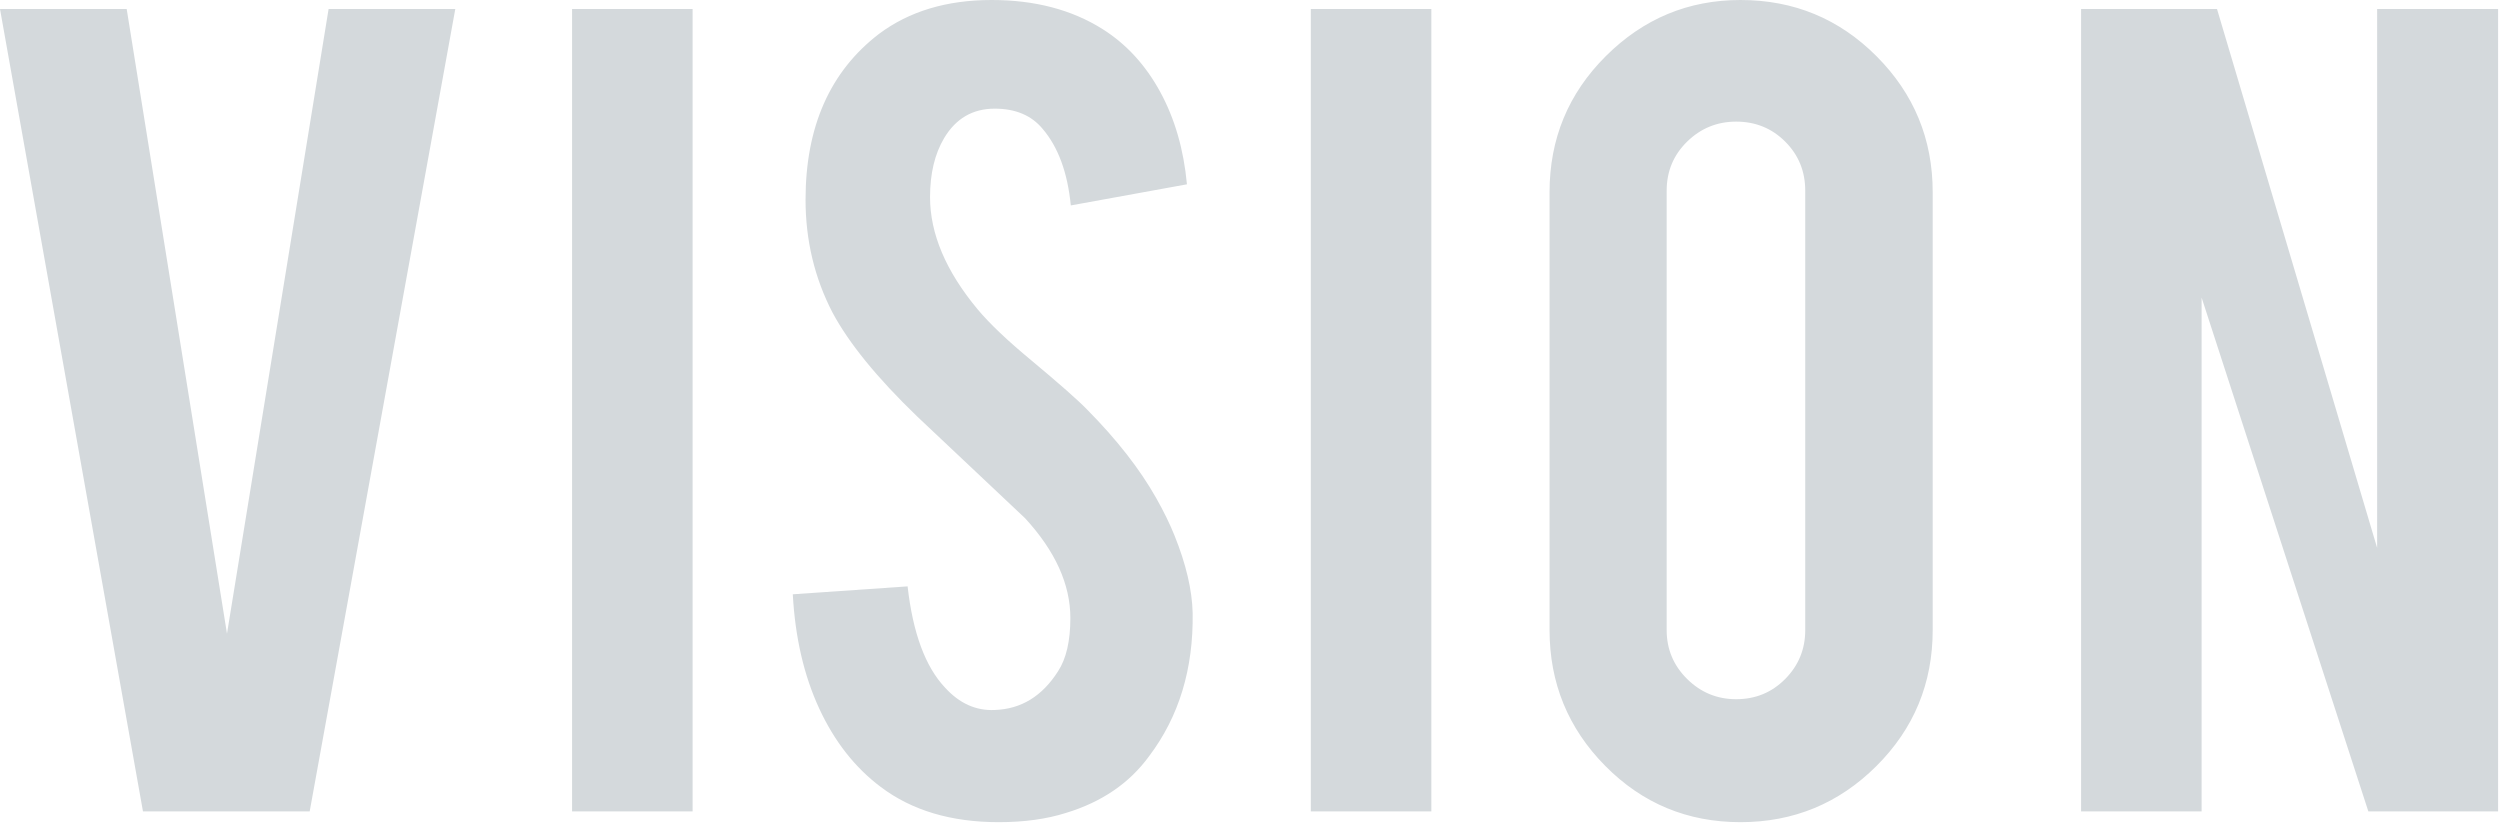 <?xml version="1.0" encoding="UTF-8"?>
<svg width="555px" height="183px" viewBox="0 0 555 183" version="1.1" xmlns="http://www.w3.org/2000/svg" xmlns:xlink="http://www.w3.org/1999/xlink">
    <title>text_vision</title>
    <g id="Page-1" stroke="none" stroke-width="1" fill="none" fill-rule="evenodd">
        <g id="デザイン案A" transform="translate(-1434, -2005)" fill="#D4D9DC" fill-rule="nonzero">
            <path d="M1502.75,2185.125 L1535.074,2007 L1506.949,2007 L1484.391,2145.672 L1462.125,2007 L1434,2007 L1465.738,2185.125 L1502.75,2185.125 Z M1587.758,2185.125 L1587.758,2007 L1561,2007 L1561,2185.125 L1587.758,2185.125 Z M1655.703,2187.52 C1661.367,2187.52 1666.348,2186.836 1670.645,2185.469 C1678.587,2183.06 1684.74,2178.861 1689.102,2172.871 C1695.742,2164.082 1698.965,2153.47 1698.77,2141.035 C1698.639,2135.957 1697.305,2130.26 1694.766,2123.945 C1693.724,2121.341 1692.357,2118.542 1690.664,2115.547 C1687.018,2109.102 1681.908,2102.559 1675.332,2095.918 C1673.314,2093.835 1669.18,2090.189 1662.93,2084.98 C1657.656,2080.618 1653.685,2076.842 1651.016,2073.652 C1643.984,2065.189 1640.469,2056.888 1640.469,2048.75 C1640.469,2043.542 1641.51,2039.18 1643.594,2035.664 C1646.198,2031.302 1649.941,2029.121 1654.824,2029.121 C1659.447,2029.121 1662.995,2030.618 1665.469,2033.613 C1668.919,2037.65 1671.003,2043.314 1671.719,2050.605 L1697.5,2045.918 C1696.784,2038.171 1694.798,2031.318 1691.543,2025.361 C1688.288,2019.404 1684.023,2014.766 1678.75,2011.445 C1671.914,2007.148 1663.711,2005 1654.141,2005 C1644.18,2005 1635.846,2007.507 1629.141,2012.52 C1618.268,2020.853 1612.832,2033.125 1612.832,2049.336 C1612.832,2058.32 1614.818,2066.654 1618.789,2074.336 C1622.435,2081.172 1628.717,2088.887 1637.637,2097.48 C1648.249,2107.507 1656.224,2115.026 1661.562,2120.039 C1668.268,2127.331 1671.621,2134.72 1671.621,2142.207 C1671.621,2147.285 1670.71,2151.224 1668.887,2154.023 C1665.371,2159.557 1660.684,2162.422 1654.824,2162.617 C1650.658,2162.812 1646.979,2161.152 1643.789,2157.637 C1639.427,2153.014 1636.66,2145.527 1635.488,2135.176 L1610,2136.934 C1610.521,2146.504 1612.474,2154.951 1615.859,2162.275 C1619.245,2169.6 1623.802,2175.41 1629.531,2179.707 C1636.432,2184.915 1645.156,2187.52 1655.703,2187.52 Z M1751.758,2185.125 L1751.758,2007 L1725,2007 L1725,2185.125 L1751.758,2185.125 Z M1820.383,2187.52 C1832.167,2187.52 1842.225,2183.369 1850.559,2175.068 C1858.892,2166.768 1863.059,2156.693 1863.059,2144.844 L1863.059,2047.676 C1863.059,2035.892 1858.908,2025.833 1850.607,2017.5 C1842.307,2009.167 1832.232,2005 1820.383,2005 C1808.794,2005 1798.833,2009.15 1790.5,2017.451 C1782.167,2025.752 1778,2035.827 1778,2047.676 L1778,2144.844 C1778,2156.628 1782.118,2166.686 1790.354,2175.02 C1798.589,2183.353 1808.599,2187.52 1820.383,2187.52 Z M1819.43,2160.223 C1815.198,2160.223 1811.568,2158.725 1808.541,2155.73 C1805.514,2152.736 1804,2149.122 1804,2144.891 L1804,2047.332 C1804,2043.035 1805.514,2039.406 1808.541,2036.443 C1811.568,2033.481 1815.198,2032 1819.43,2032 C1823.727,2032 1827.356,2033.481 1830.318,2036.443 C1833.281,2039.406 1834.762,2043.035 1834.762,2047.332 L1834.762,2144.891 C1834.762,2149.122 1833.281,2152.736 1830.318,2155.73 C1827.356,2158.725 1823.727,2160.223 1819.43,2160.223 Z M1922.758,2185.125 L1922.758,2071.062 L1959.77,2185.125 L1988.578,2185.125 L1988.578,2007 L1961.723,2007 L1961.723,2126.629 L1926.176,2007 L1896,2007 L1896,2185.125 L1922.758,2185.125 Z" id="text_vision"></path>
        </g>
    </g>
</svg>